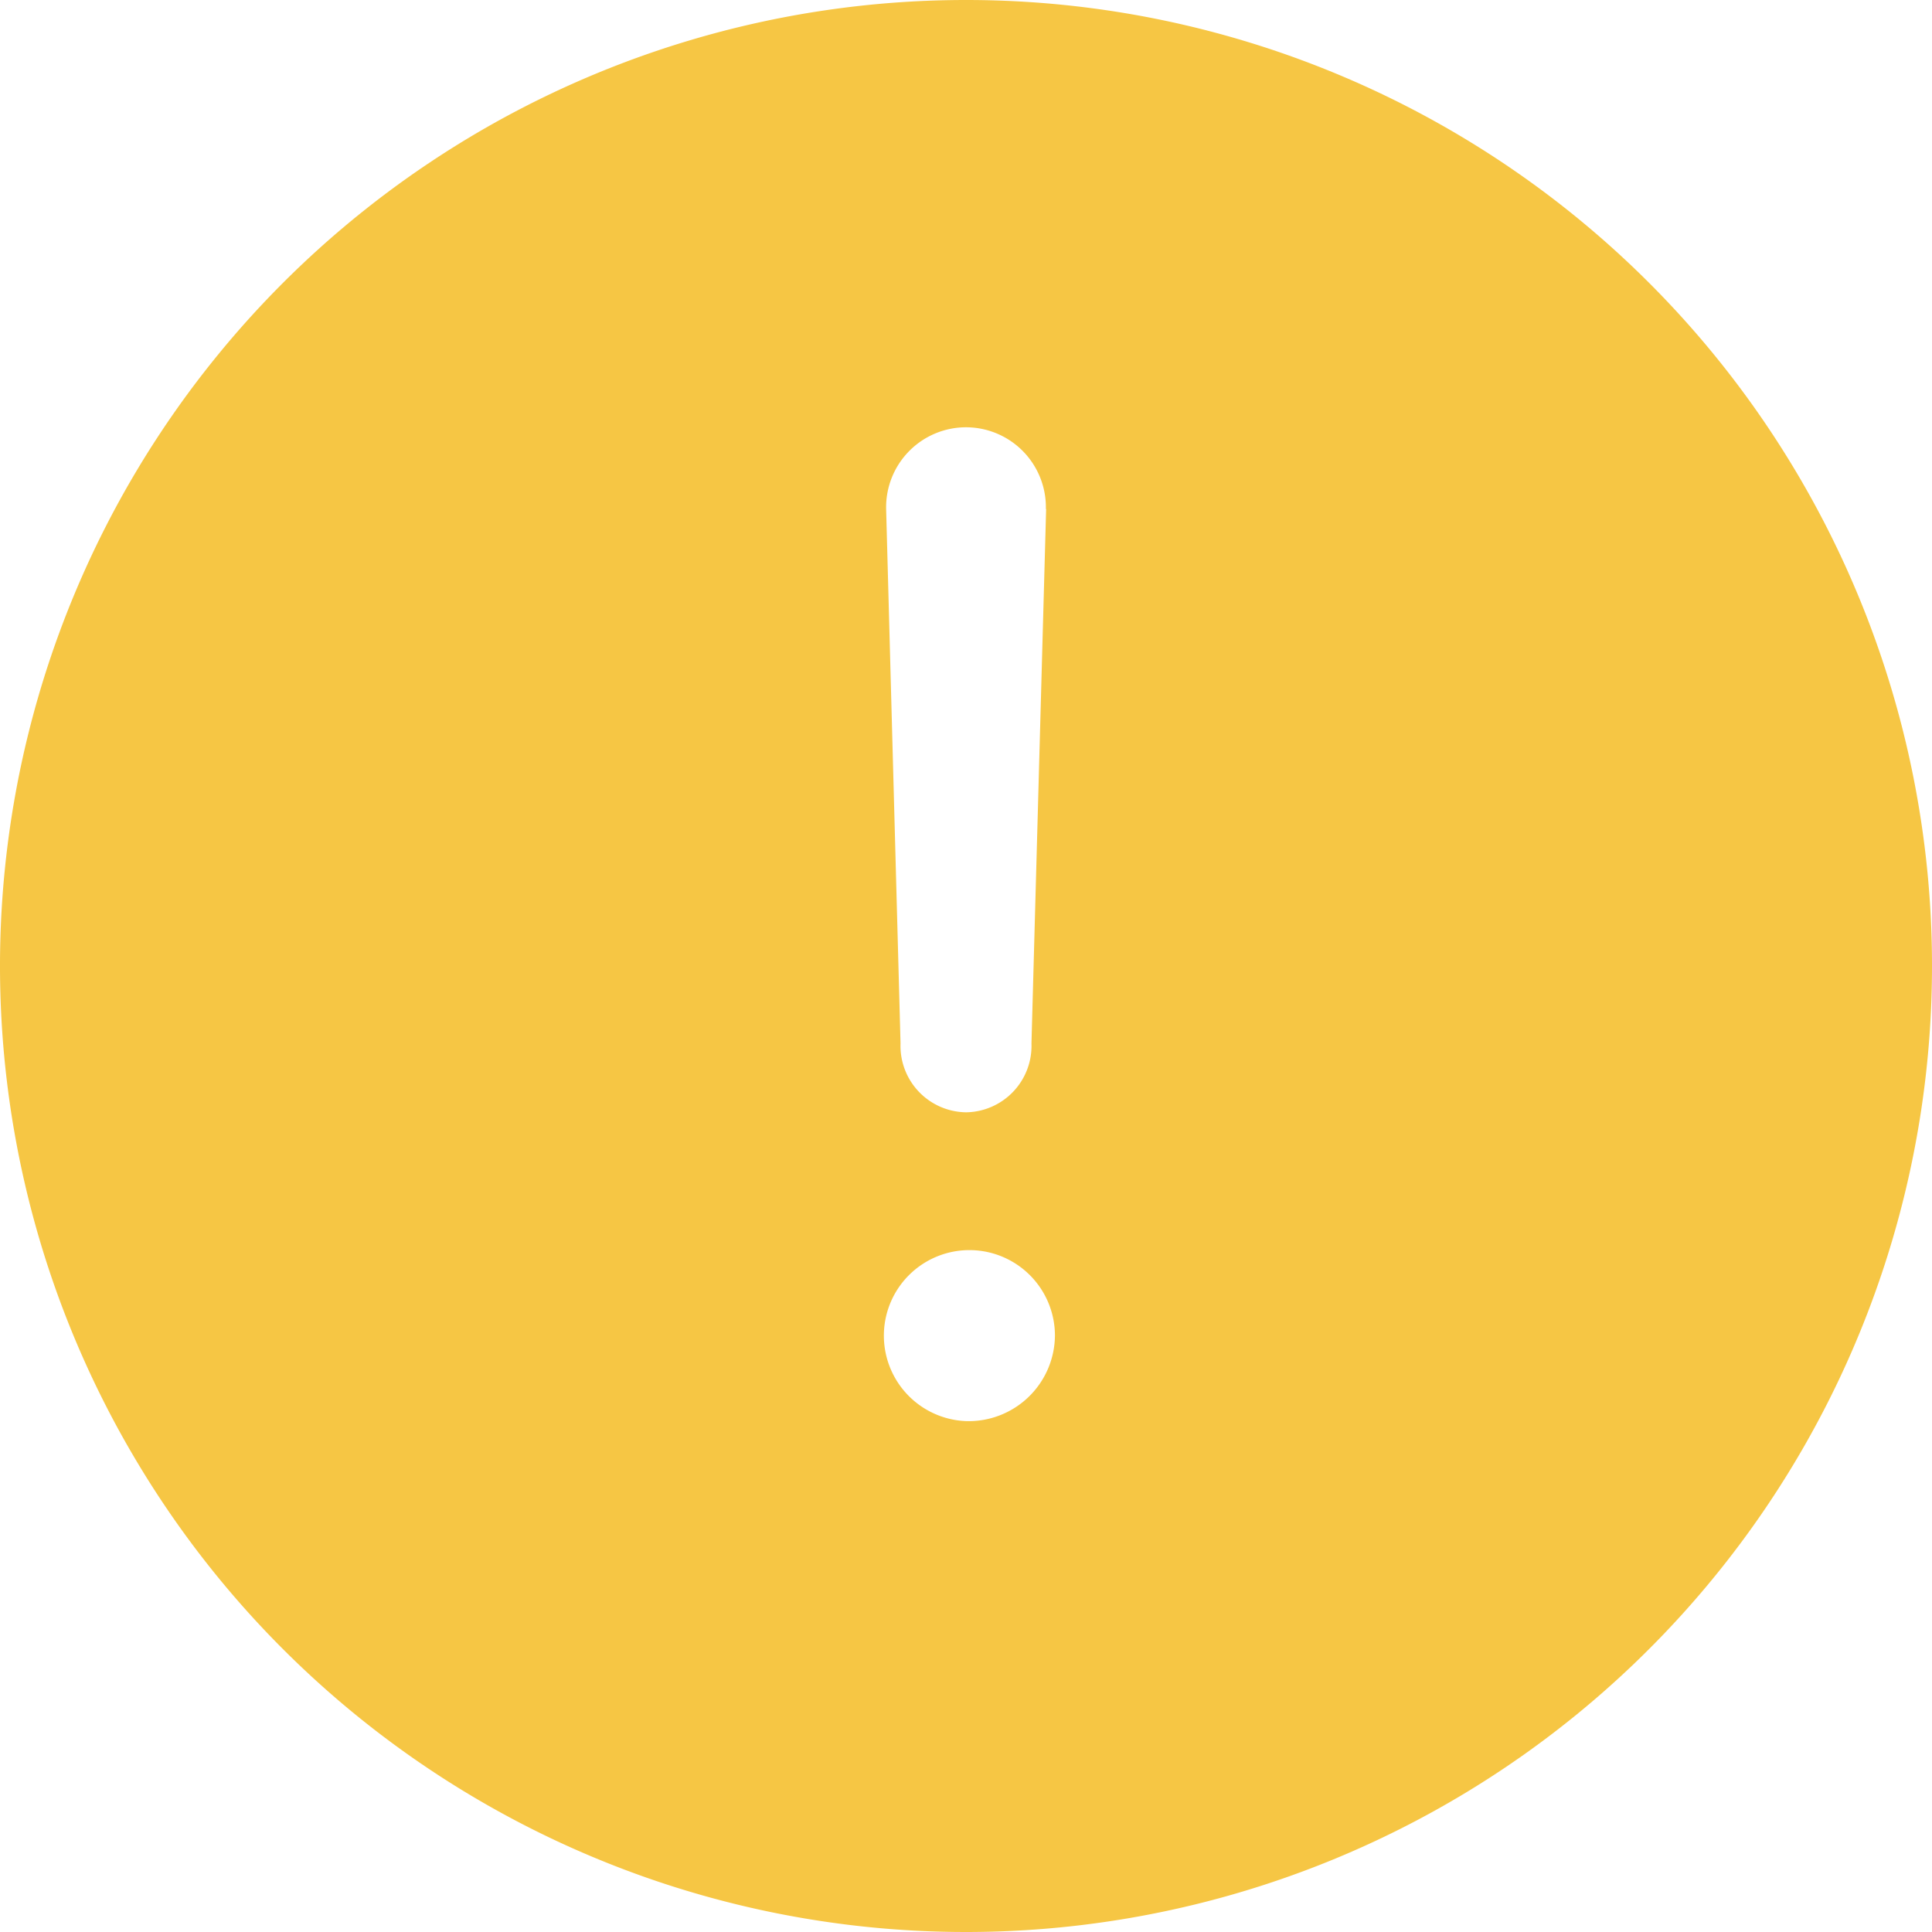 <svg xmlns="http://www.w3.org/2000/svg" width="30.042" height="30.042" viewBox="0 0 30.042 30.042">
  <path id="Icon_ionic-ios-alert" data-name="Icon ionic-ios-alert" d="M18.4,3.375A15.021,15.021,0,1,0,33.417,18.4,15.018,15.018,0,0,0,18.4,3.375Zm1.242,7.915L19.414,19.6A1.033,1.033,0,0,1,18.4,20.671h0A1.033,1.033,0,0,1,17.378,19.6l-.224-8.312A1.244,1.244,0,0,1,18.4,10.019h0A1.244,1.244,0,0,1,19.638,11.29ZM18.4,25.473a1.33,1.33,0,1,1,1.379-1.329A1.342,1.342,0,0,1,18.4,25.473Z" transform="translate(-3.375 -3.375)" fill="#f6c644"/>
</svg>
